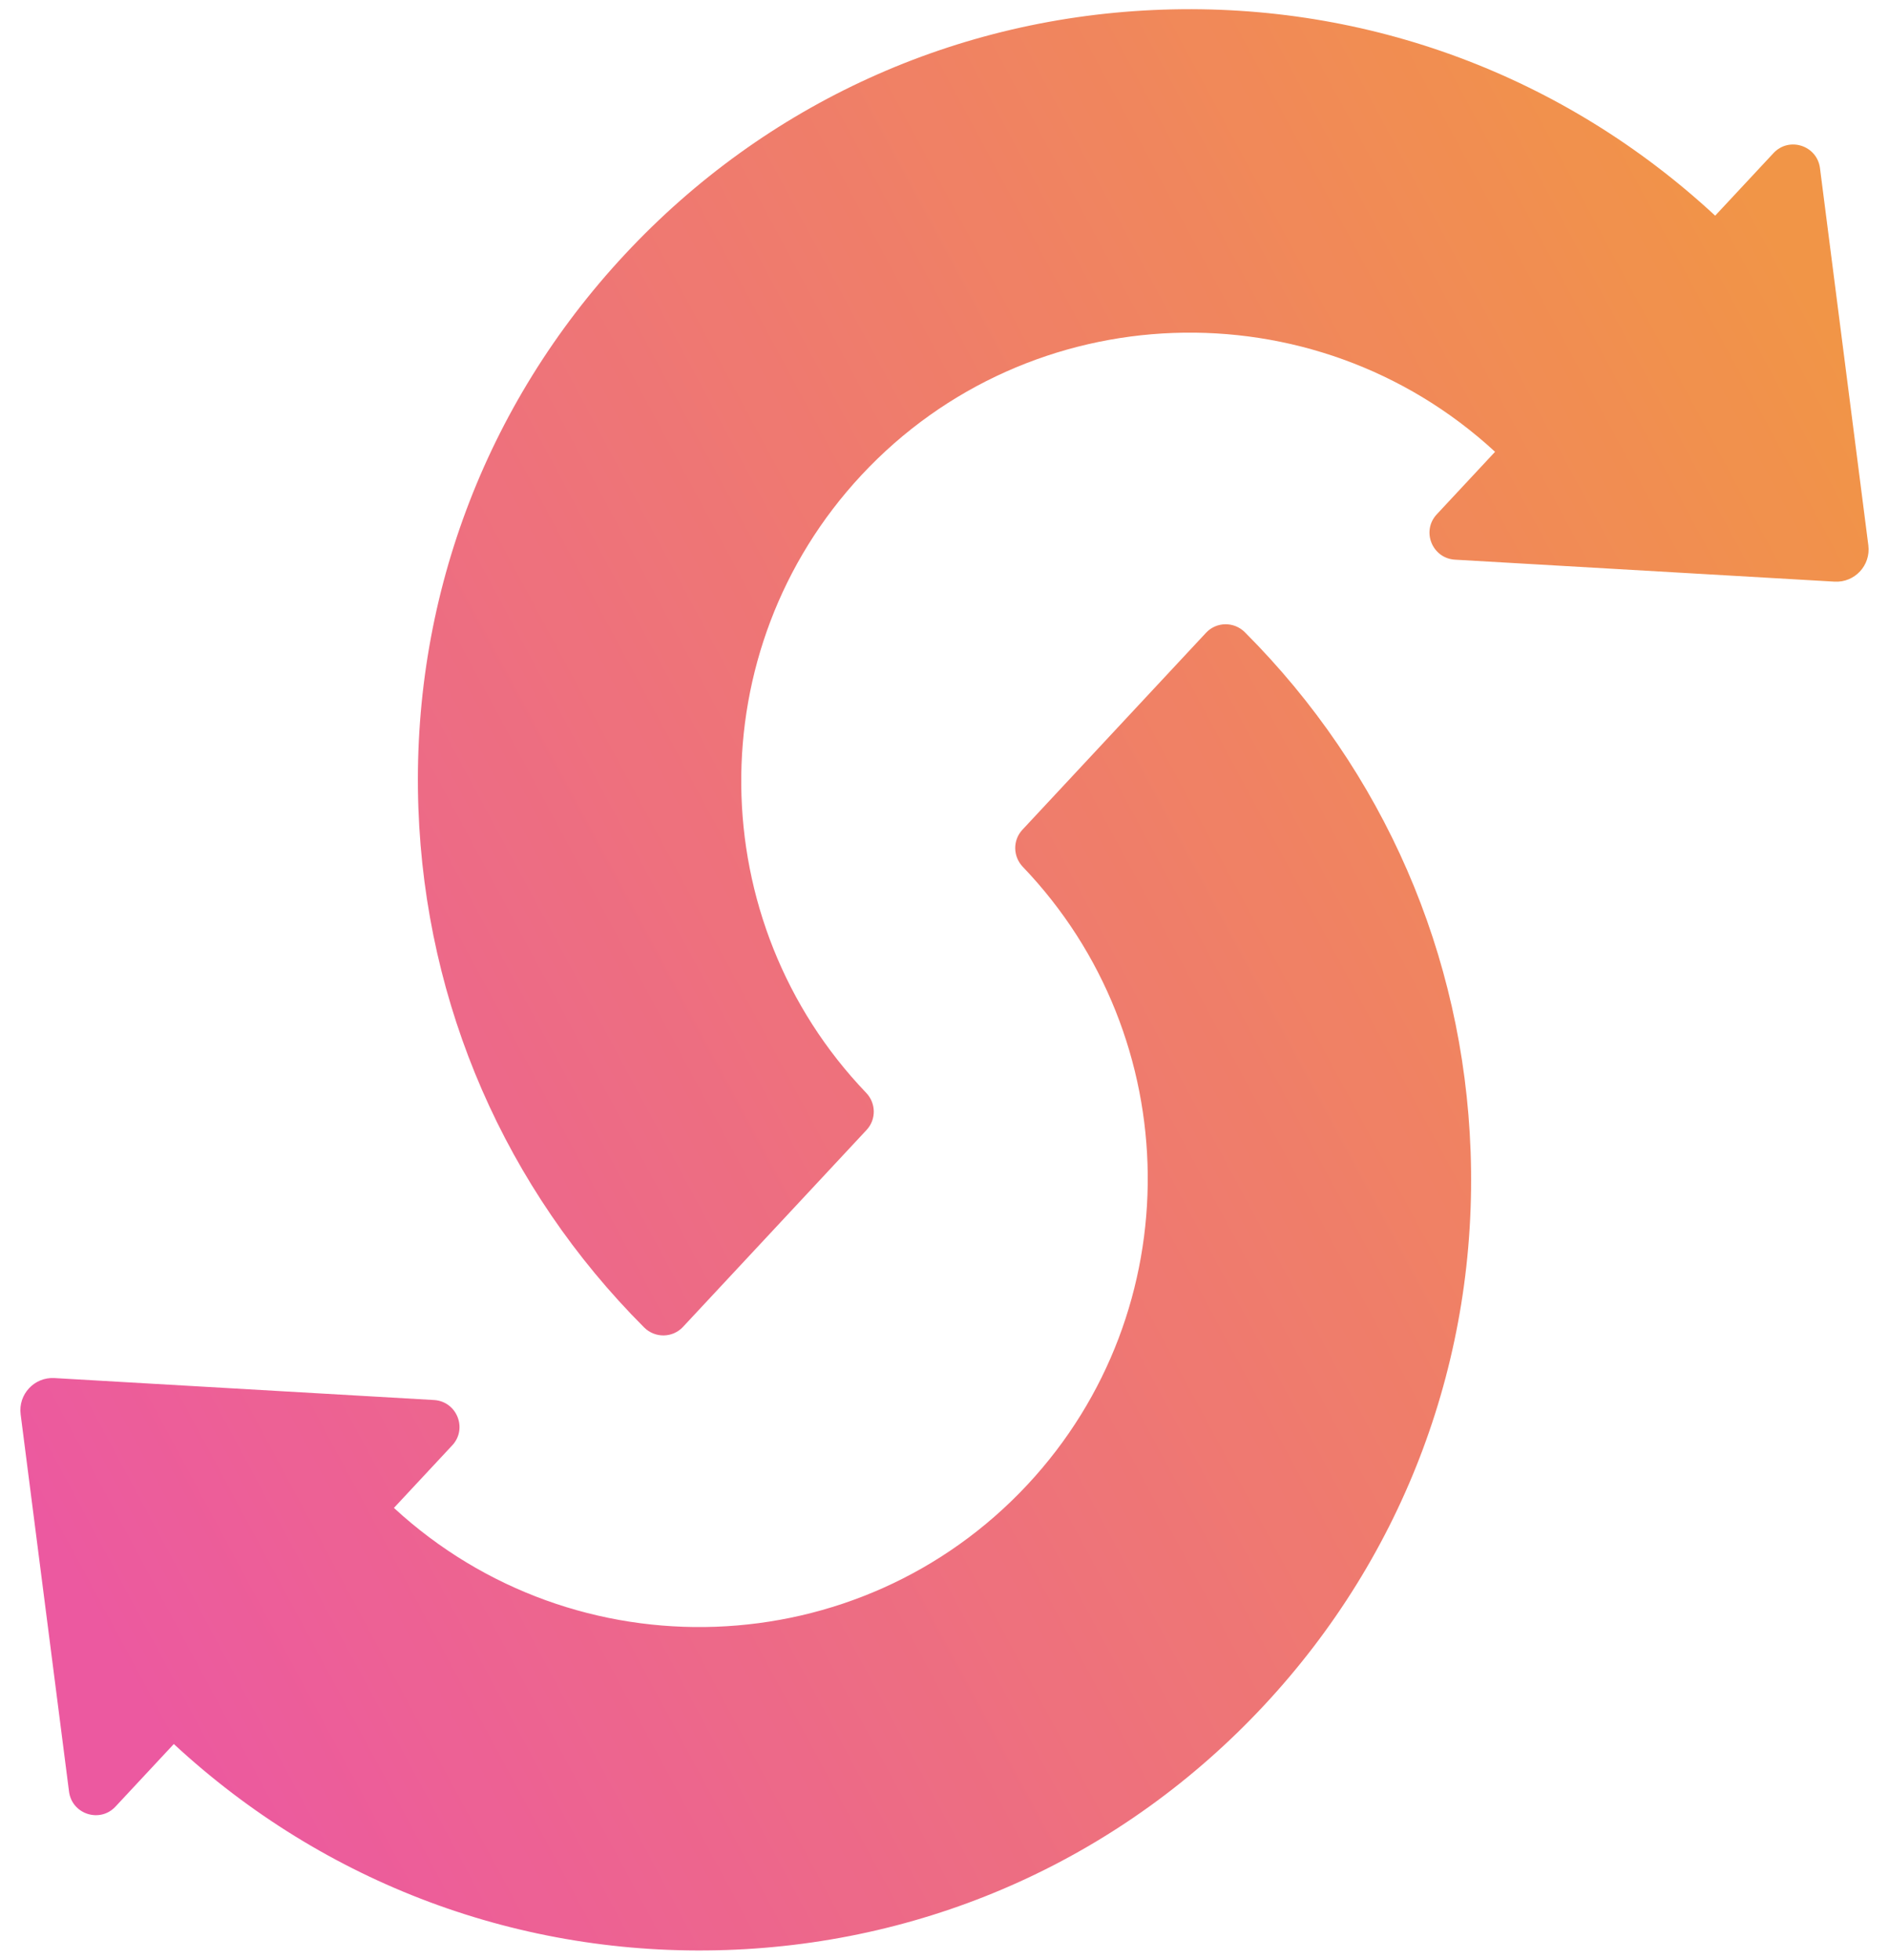 <?xml version="1.0" encoding="UTF-8"?>
<svg width="81px" height="84px" viewBox="0 0 81 84" version="1.1" xmlns="http://www.w3.org/2000/svg" xmlns:xlink="http://www.w3.org/1999/xlink">
    <!-- Generator: Sketch 56 (81588) - https://sketch.com -->
    <title>switch</title>
    <desc>Created with Sketch.</desc>
    <defs>
        <linearGradient x1="30.062%" y1="126.211%" x2="59.49%" y2="2.411%" id="linearGradient-1">
            <stop stop-color="#E73088" offset="0.083%"></stop>
            <stop stop-color="#EE7A19" offset="100%"></stop>
        </linearGradient>
        <linearGradient x1="40.966%" y1="95.674%" x2="70.394%" y2="-28.128%" id="linearGradient-2">
            <stop stop-color="#E73088" offset="0.083%"></stop>
            <stop stop-color="#EE7A19" offset="100%"></stop>
        </linearGradient>
    </defs>
    <g id="Compare-ER-Desktop-Calculator" stroke="none" stroke-width="1" fill="none" fill-rule="evenodd" opacity="0.8">
        <g id="Desktop_Calculator" transform="translate(-265, -1951)" fill-rule="nonzero">
            <g id="switch" transform="translate(258, 1934)">
                <path d="M42.871,44.922 C42.871,34.341 51.469,25.727 62.06,25.664 L62.06,29.332 C62.06,30.308 63.202,30.843 63.956,30.218 L76.5,19.808 C77.167,19.255 77.167,18.234 76.5,17.68 L63.956,7.269 C63.203,6.644 62.06,7.178 62.06,8.156 L62.06,11.825 C53.241,11.855 44.955,15.294 38.717,21.518 C32.45,27.77 29,36.081 29,44.922 C29,53.763 32.45,62.074 38.717,68.326 C44.699,74.294 52.561,77.702 60.972,77.999 C61.629,78.022 62.175,77.501 62.175,76.846 L62.175,65.302 C62.175,64.687 61.692,64.186 61.078,64.151 C50.942,63.581 42.871,55.174 42.871,44.922 Z" id="Path" fill="url(#linearGradient-1)" transform="translate(53, 42.5) rotate(43) translate(-53, -42.5) "></path>
                <path d="M52.129,73.078 C52.129,83.66 43.531,92.274 32.94,92.337 L32.94,88.669 C32.94,87.692 31.798,87.157 31.044,87.782 L18.5,98.193 C17.833,98.746 17.833,99.767 18.5,100.321 L31.044,110.731 C31.797,111.356 32.94,110.822 32.94,109.844 L32.94,106.175 C41.759,106.145 50.045,102.706 56.283,96.481 C62.55,90.231 66,81.919 66,73.078 C66,64.238 62.55,55.926 56.283,49.674 C50.301,43.706 42.439,40.298 34.028,40.001 C33.371,39.978 32.825,40.499 32.825,41.154 L32.825,52.698 C32.825,53.313 33.308,53.814 33.922,53.849 C44.058,54.42 52.129,62.826 52.129,73.078 Z" id="Path" fill="url(#linearGradient-2)" transform="translate(42, 75.5) rotate(43) translate(-42, -75.5) "></path>
            </g>
        </g>
    </g>
</svg>